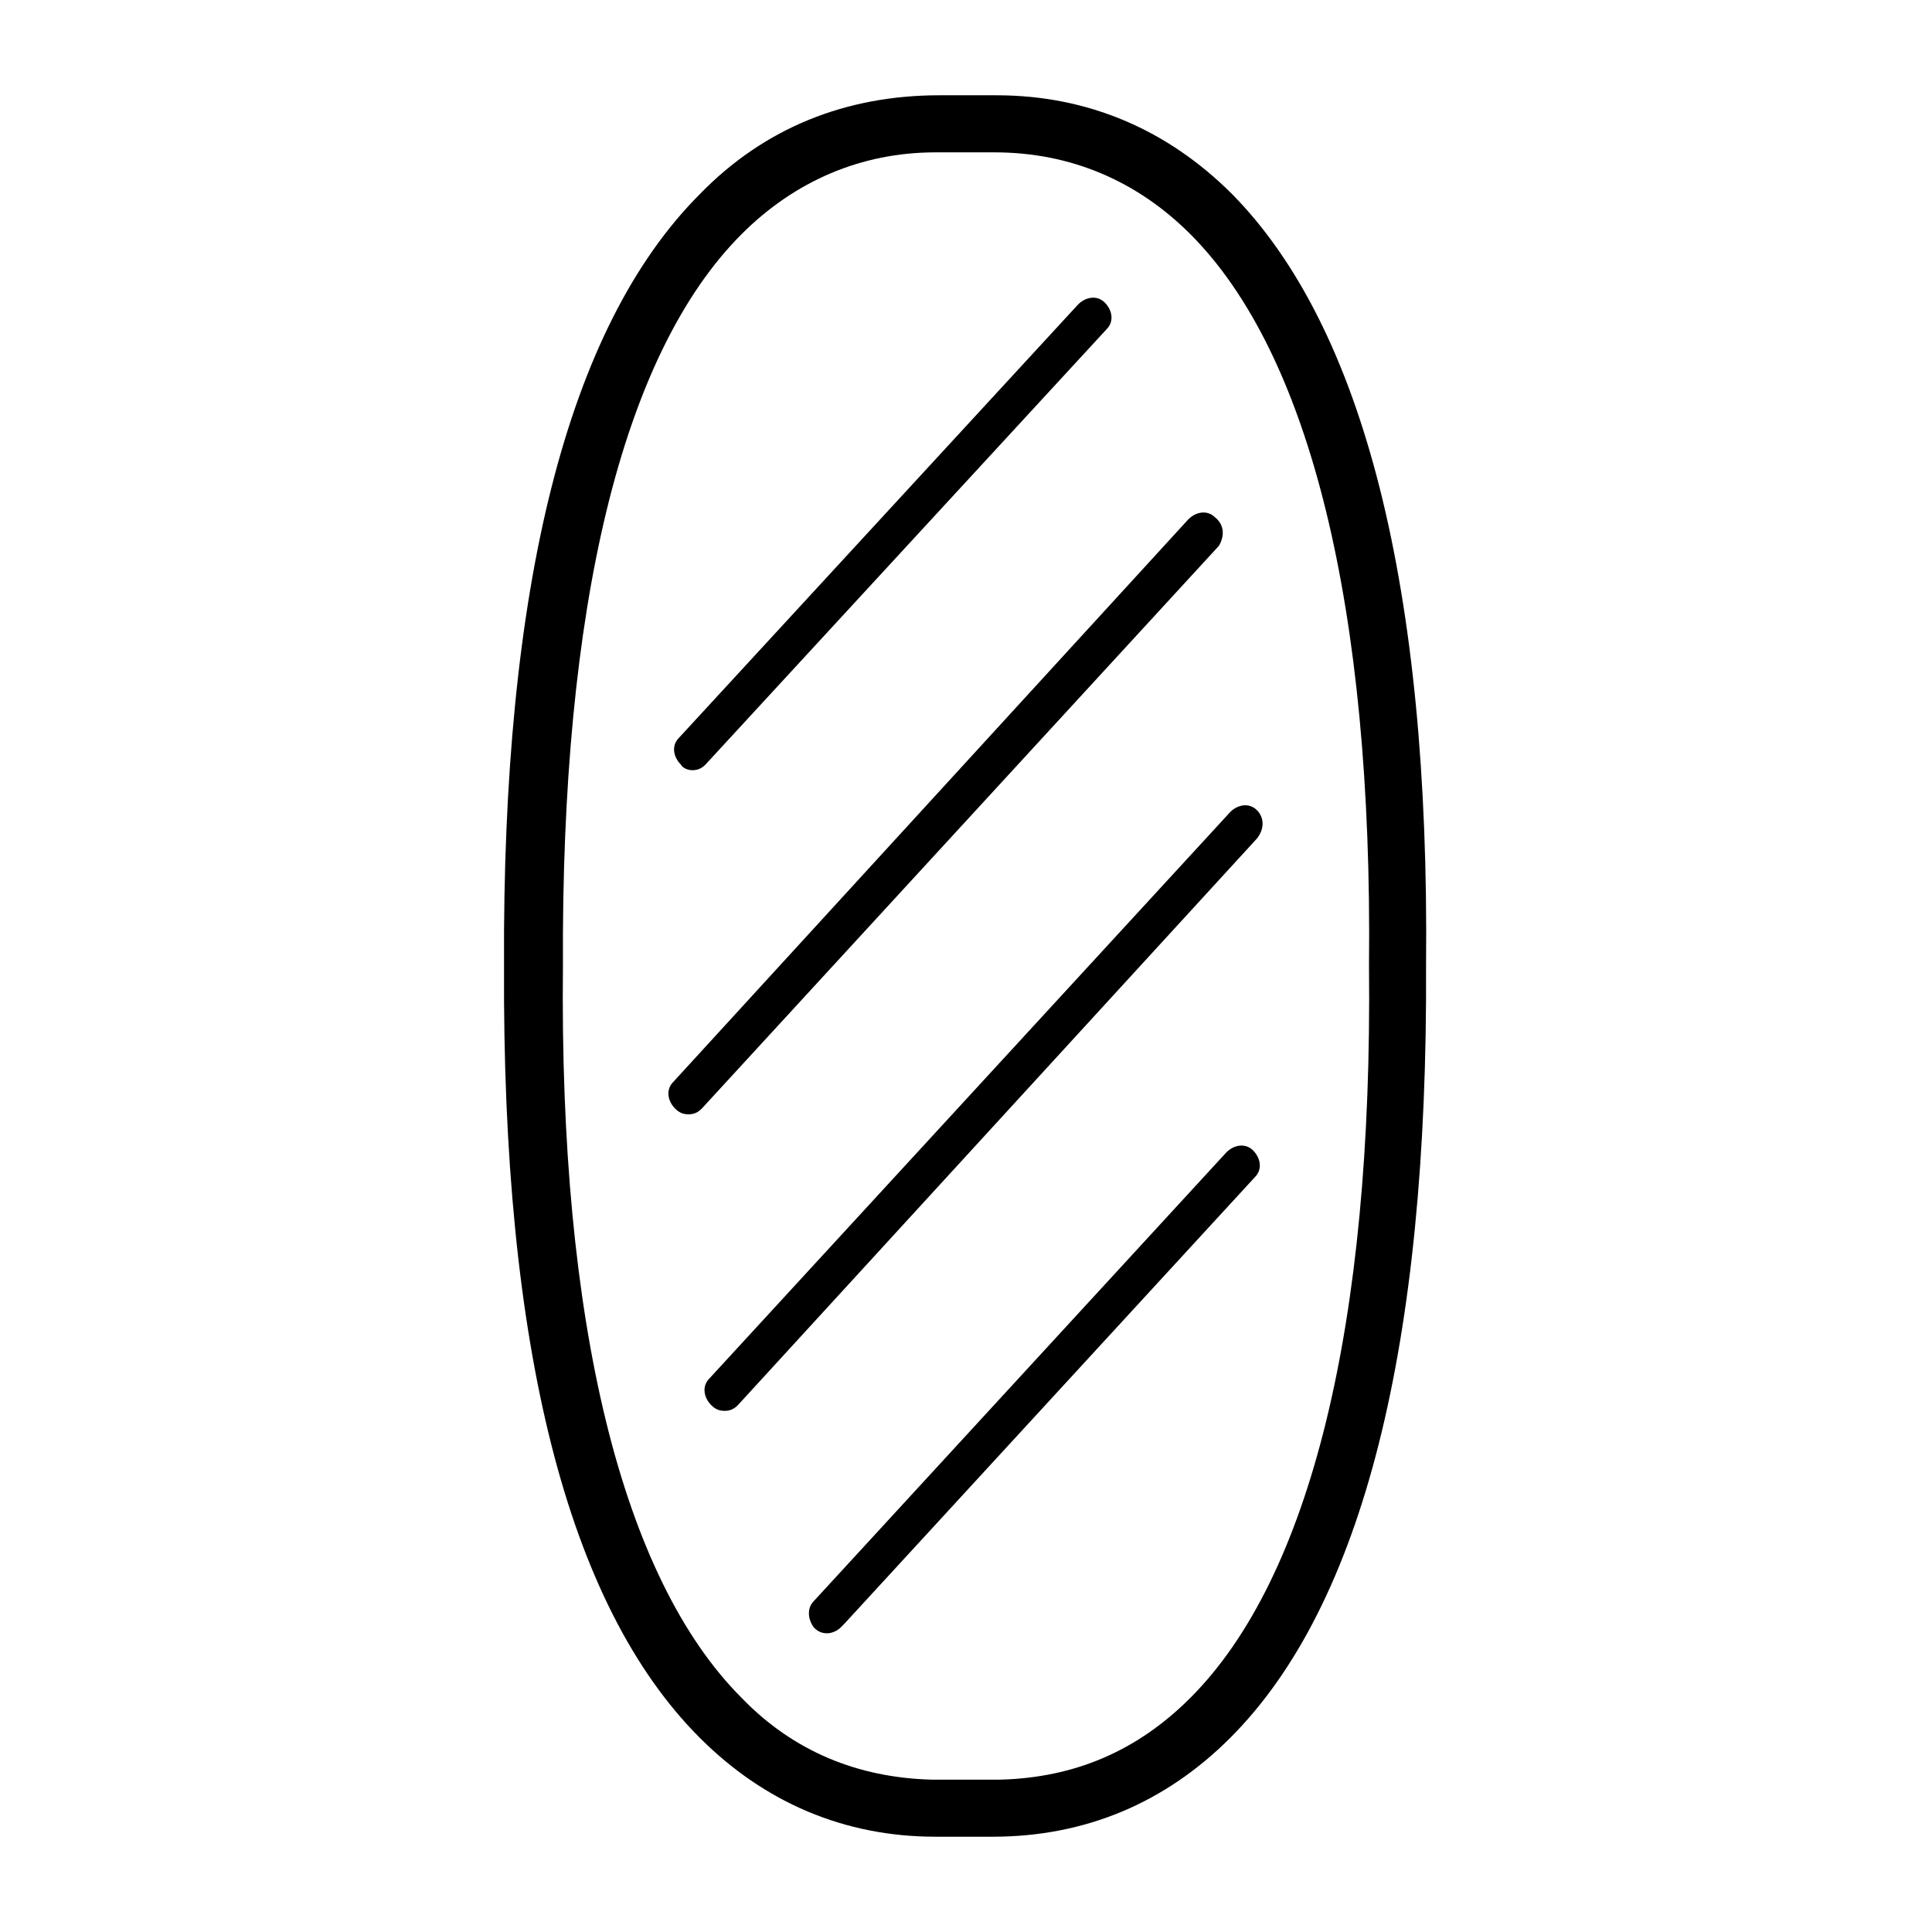 <?xml version="1.0" encoding="UTF-8"?>
<!-- Uploaded to: ICON Repo, www.svgrepo.com, Generator: ICON Repo Mixer Tools -->
<svg fill="#000000" width="800px" height="800px" version="1.1" viewBox="144 144 512 512" xmlns="http://www.w3.org/2000/svg">
 <g>
  <path d="m470.53 195.45c-17.129-17.129-38.289-26.199-62.473-26.199h-15.113c-24.688 0-46.352 8.566-63.48 26.199-35.266 35.266-52.395 104.29-51.891 204.55-0.504 100.76 16.625 169.28 51.891 204.55 17.129 17.129 38.289 26.199 62.473 26.199h15.113c24.688 0 45.848-9.07 62.977-26.199 35.266-35.266 52.395-104.29 51.891-204.55 1.012-100.26-16.625-169.28-51.387-204.55zm-11.082 398.51c-14.105 14.105-30.73 21.16-50.383 21.664h-18.137c-19.648-0.504-36.777-7.559-50.383-21.664-31.738-31.738-48.367-99.25-47.359-193.96-0.504-95.219 15.617-162.23 47.359-193.96 14.105-14.105 31.738-21.664 51.387-21.664h15.617c20.152 0 37.785 7.559 51.891 21.664 31.738 31.738 48.367 99.25 47.359 193.96 1.012 95.219-15.613 162.23-47.352 193.96z"/>
  <path d="m469.02 449.37-109.32 118.9c-2.016 2.016-1.512 5.039 0 7.055 1.008 1.008 2.016 1.512 3.527 1.512 1.008 0 2.519-0.504 3.527-1.512 0.504-0.504 0.504-0.504 1.008-1.008l108.82-118.39c2.016-2.016 1.512-5.039-0.504-7.055-2.019-2.016-5.043-1.512-7.059 0.504z"/>
  <path d="m477.08 358.69c-2.016-2.016-5.039-1.512-7.055 0.504l-138.04 150.13c-2.016 2.016-1.512 5.039 0.504 7.055 1.008 1.008 2.016 1.512 3.527 1.512s2.519-0.504 3.527-1.512l137.54-150.14c2.016-2.519 2.016-5.539 0-7.555z"/>
  <path d="m466 281.1c-2.016-2.016-5.039-1.512-7.055 0.504l-136.53 149.13c-2.016 2.016-1.512 5.039 0.504 7.055 1.008 1.008 2.016 1.512 3.527 1.512 1.512 0 2.519-0.504 3.527-1.512l137.04-149.13c1.512-2.519 1.512-5.543-1.008-7.559z"/>
  <path d="m327.45 348.11c1.512 0 2.519-0.504 3.527-1.512l106.3-115.37c2.016-2.016 1.512-5.039-0.504-7.055s-5.039-1.512-7.055 0.504l-105.8 114.87c-2.016 2.016-1.512 5.039 0.504 7.055 0.504 1.004 2.016 1.508 3.023 1.508z"/>
 </g>
</svg>
